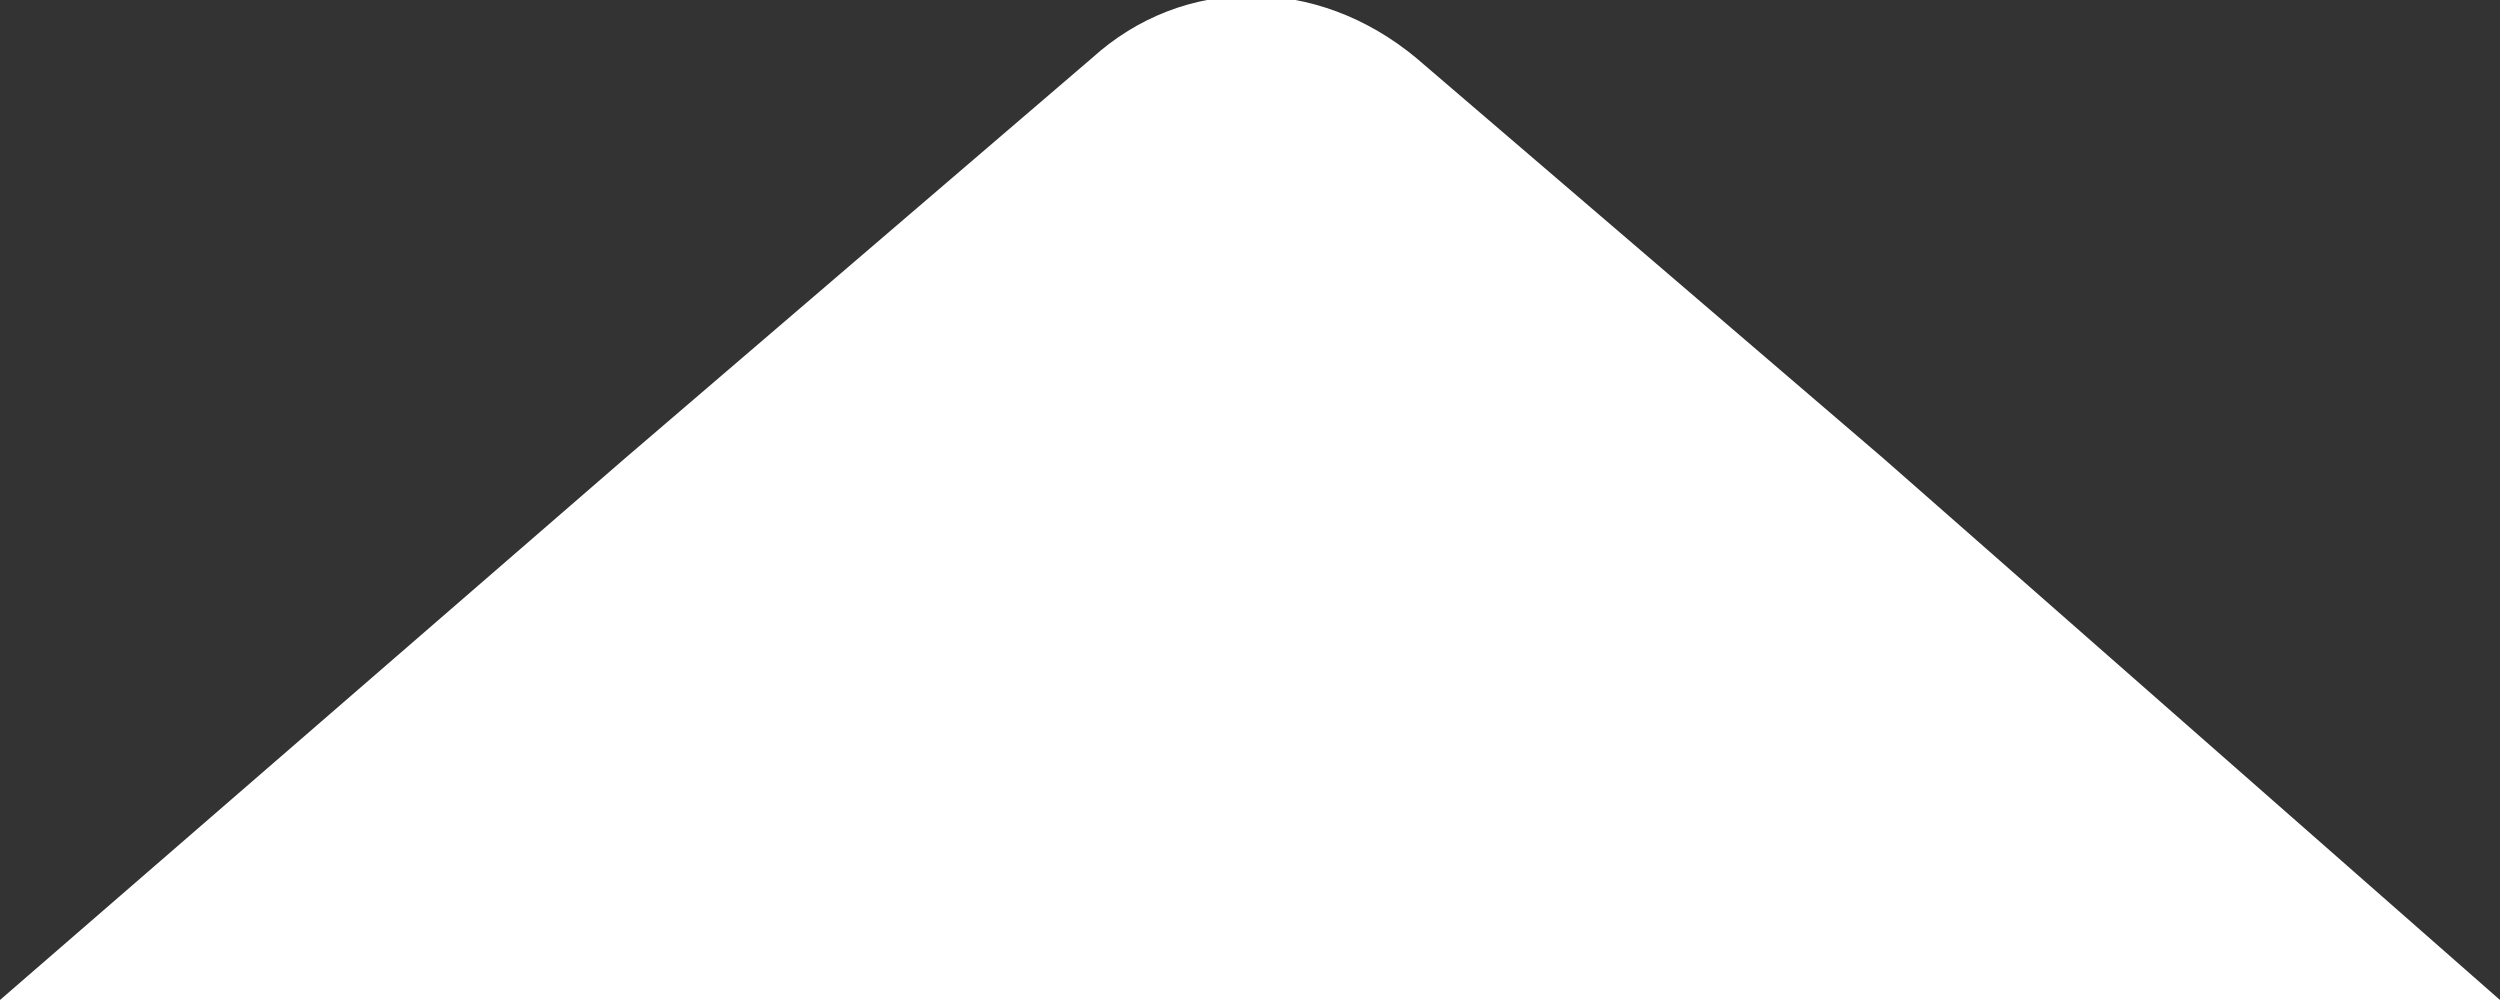<?xml version="1.0" encoding="utf-8"?>
<!-- Generator: Adobe Illustrator 25.0.1, SVG Export Plug-In . SVG Version: 6.00 Build 0)  -->
<svg version="1.1" id="Capa_1" xmlns="http://www.w3.org/2000/svg" xmlns:xlink="http://www.w3.org/1999/xlink" x="0px" y="0px"
	 viewBox="0 0 30 12" style="enable-background:new 0 0 30 12;" xml:space="preserve">
<rect x="0" y="0" width="30" height="12" fill="#333333" stroke="none"/>
<style type="text/css">
	.st0{fill:#FFFFFF;}
</style>
<path class="st0" d="M15,12H0l7.5-6.5l5.6-4.8c1.1-1,2.7-1,3.9,0l5.6,4.8L30,12H15z"/>
</svg>

